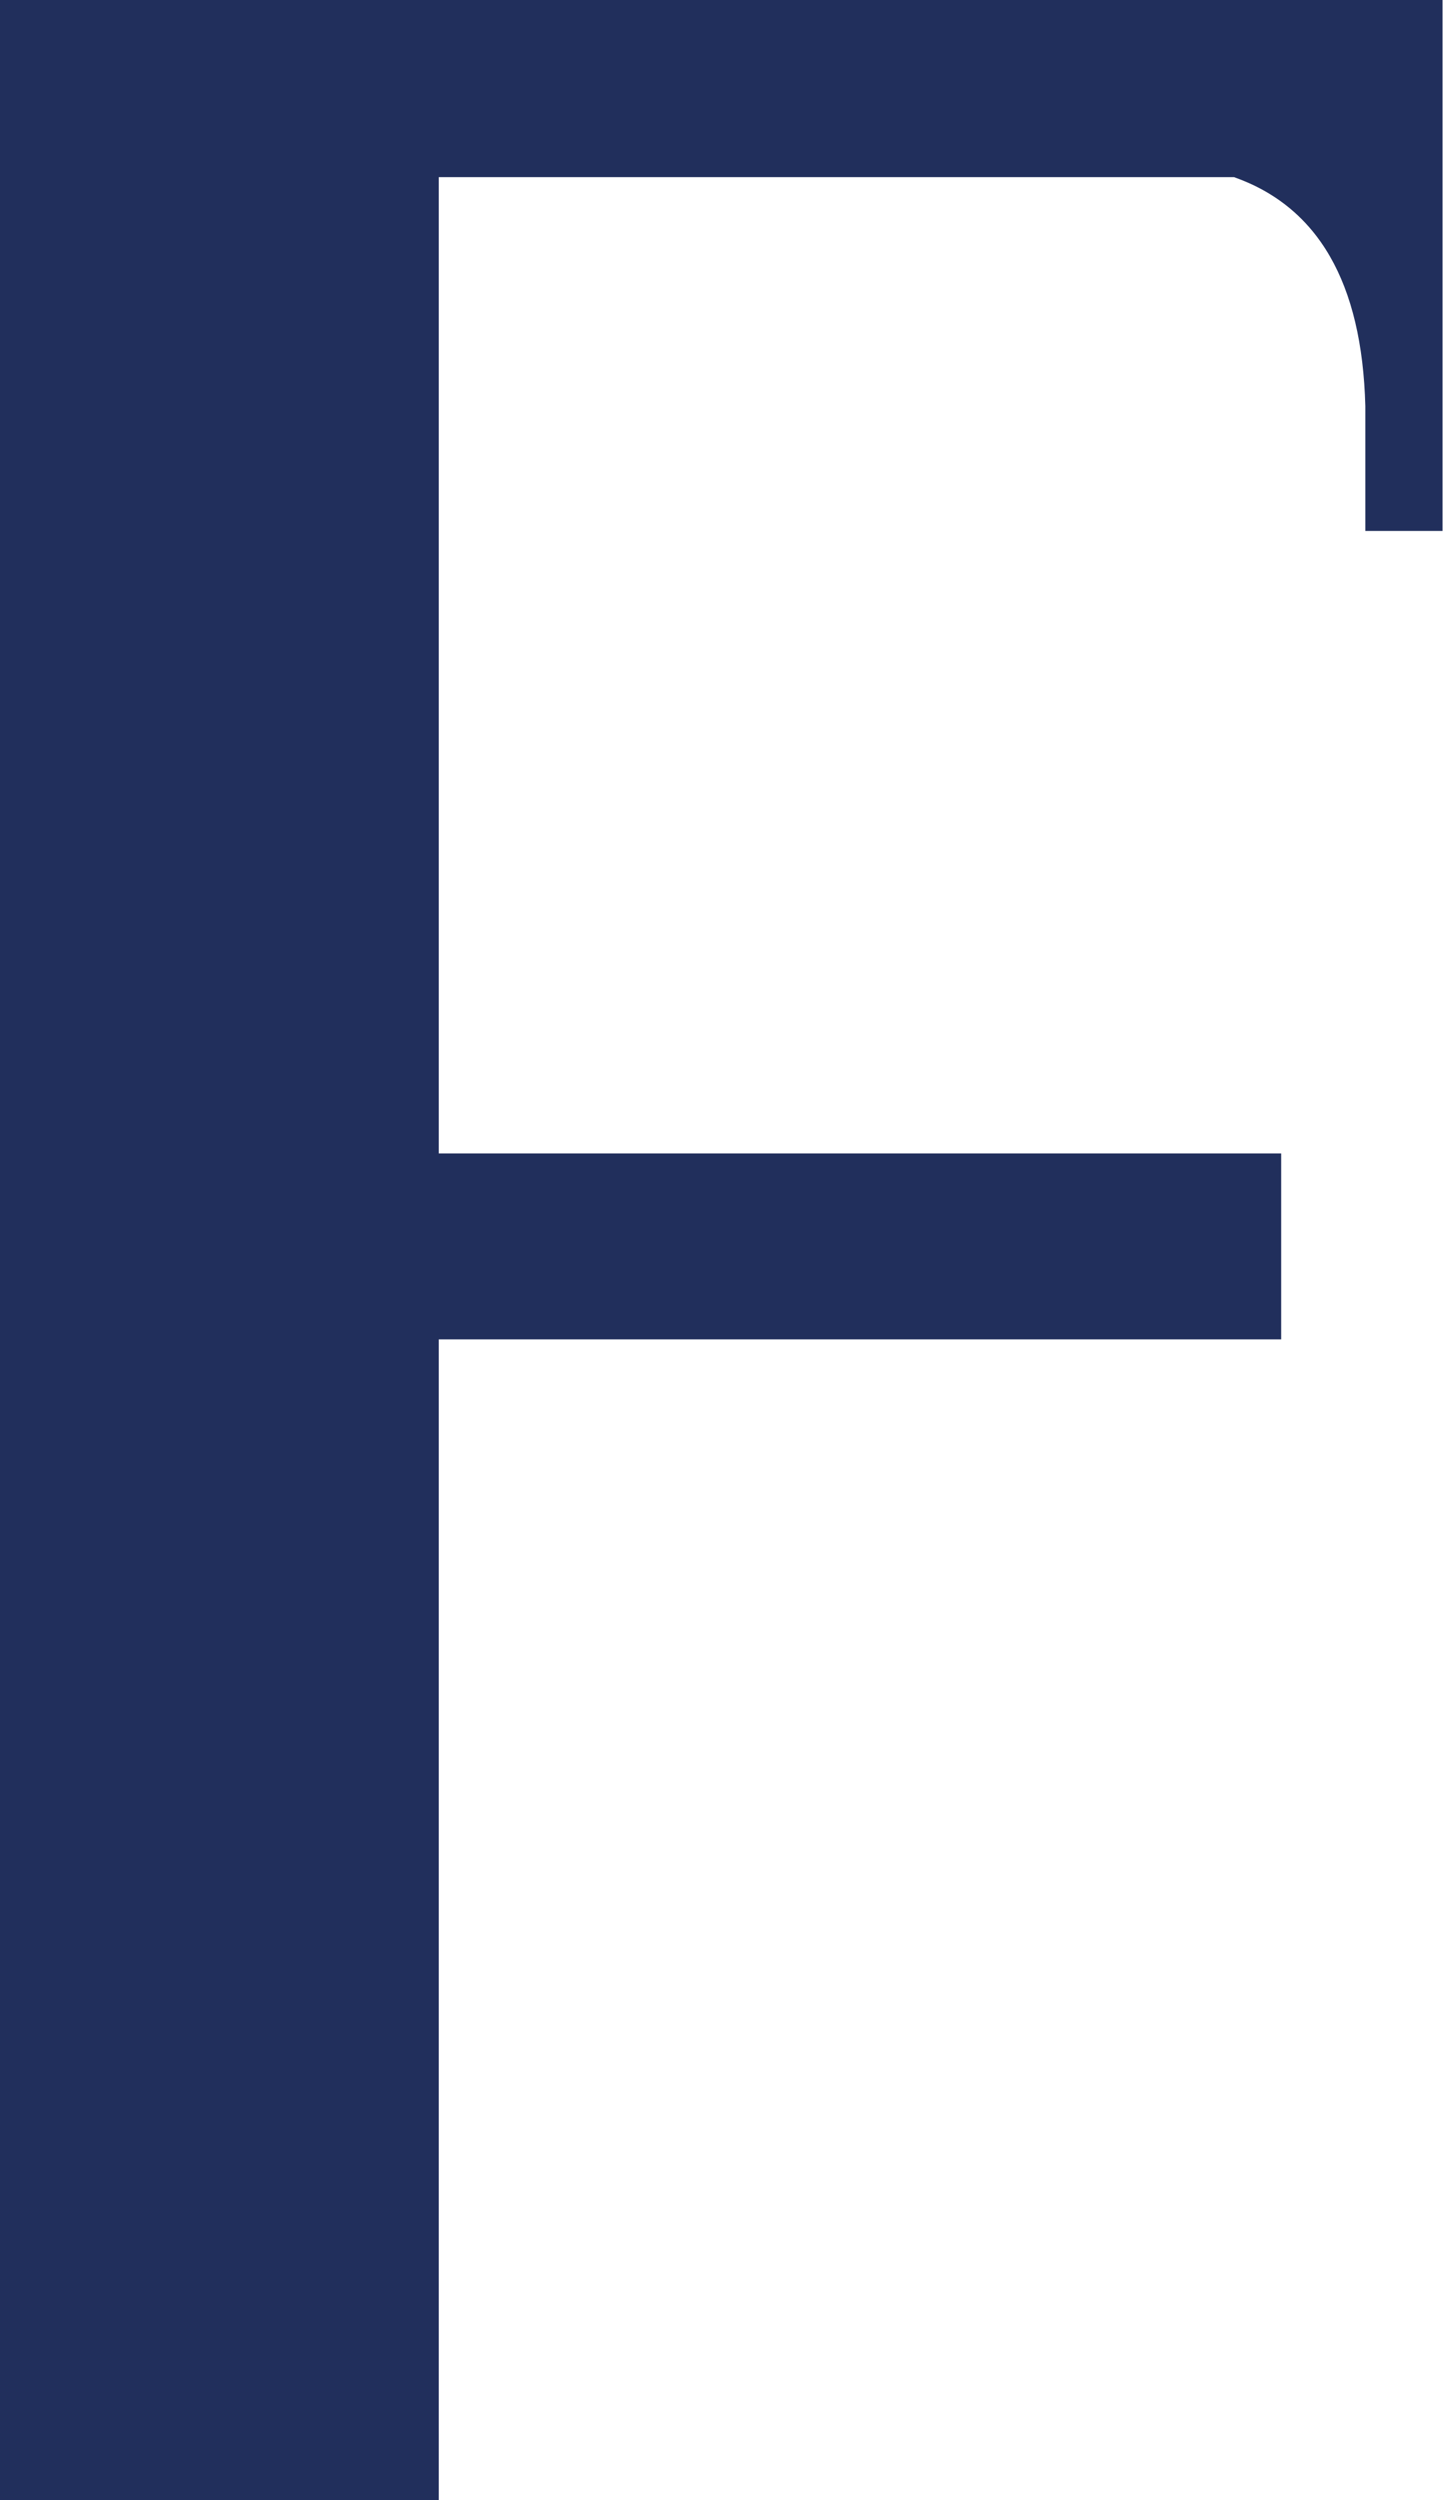 <?xml version="1.0" encoding="UTF-8"?>
<svg id="_图层_2" data-name="图层 2" xmlns="http://www.w3.org/2000/svg" viewBox="0 0 31.21 54.06">
  <defs>
    <style>
      .cls-1 {
        fill: #212f5c;
        stroke-width: 0px;
      }
    </style>
  </defs>
  <g id="_图层_1-2" data-name="图层 1">
    <path class="cls-1" d="m5.46,0H0v54.06h9.49v-25.1h18.22v-4.02H9.49V3.83h17.2c1.81.64,2.77,2.27,2.84,4.95h0s0,2.7,0,2.7h1.67V0h0s-21.72,0-21.72,0h-4.03Z"/>
  </g>
</svg>